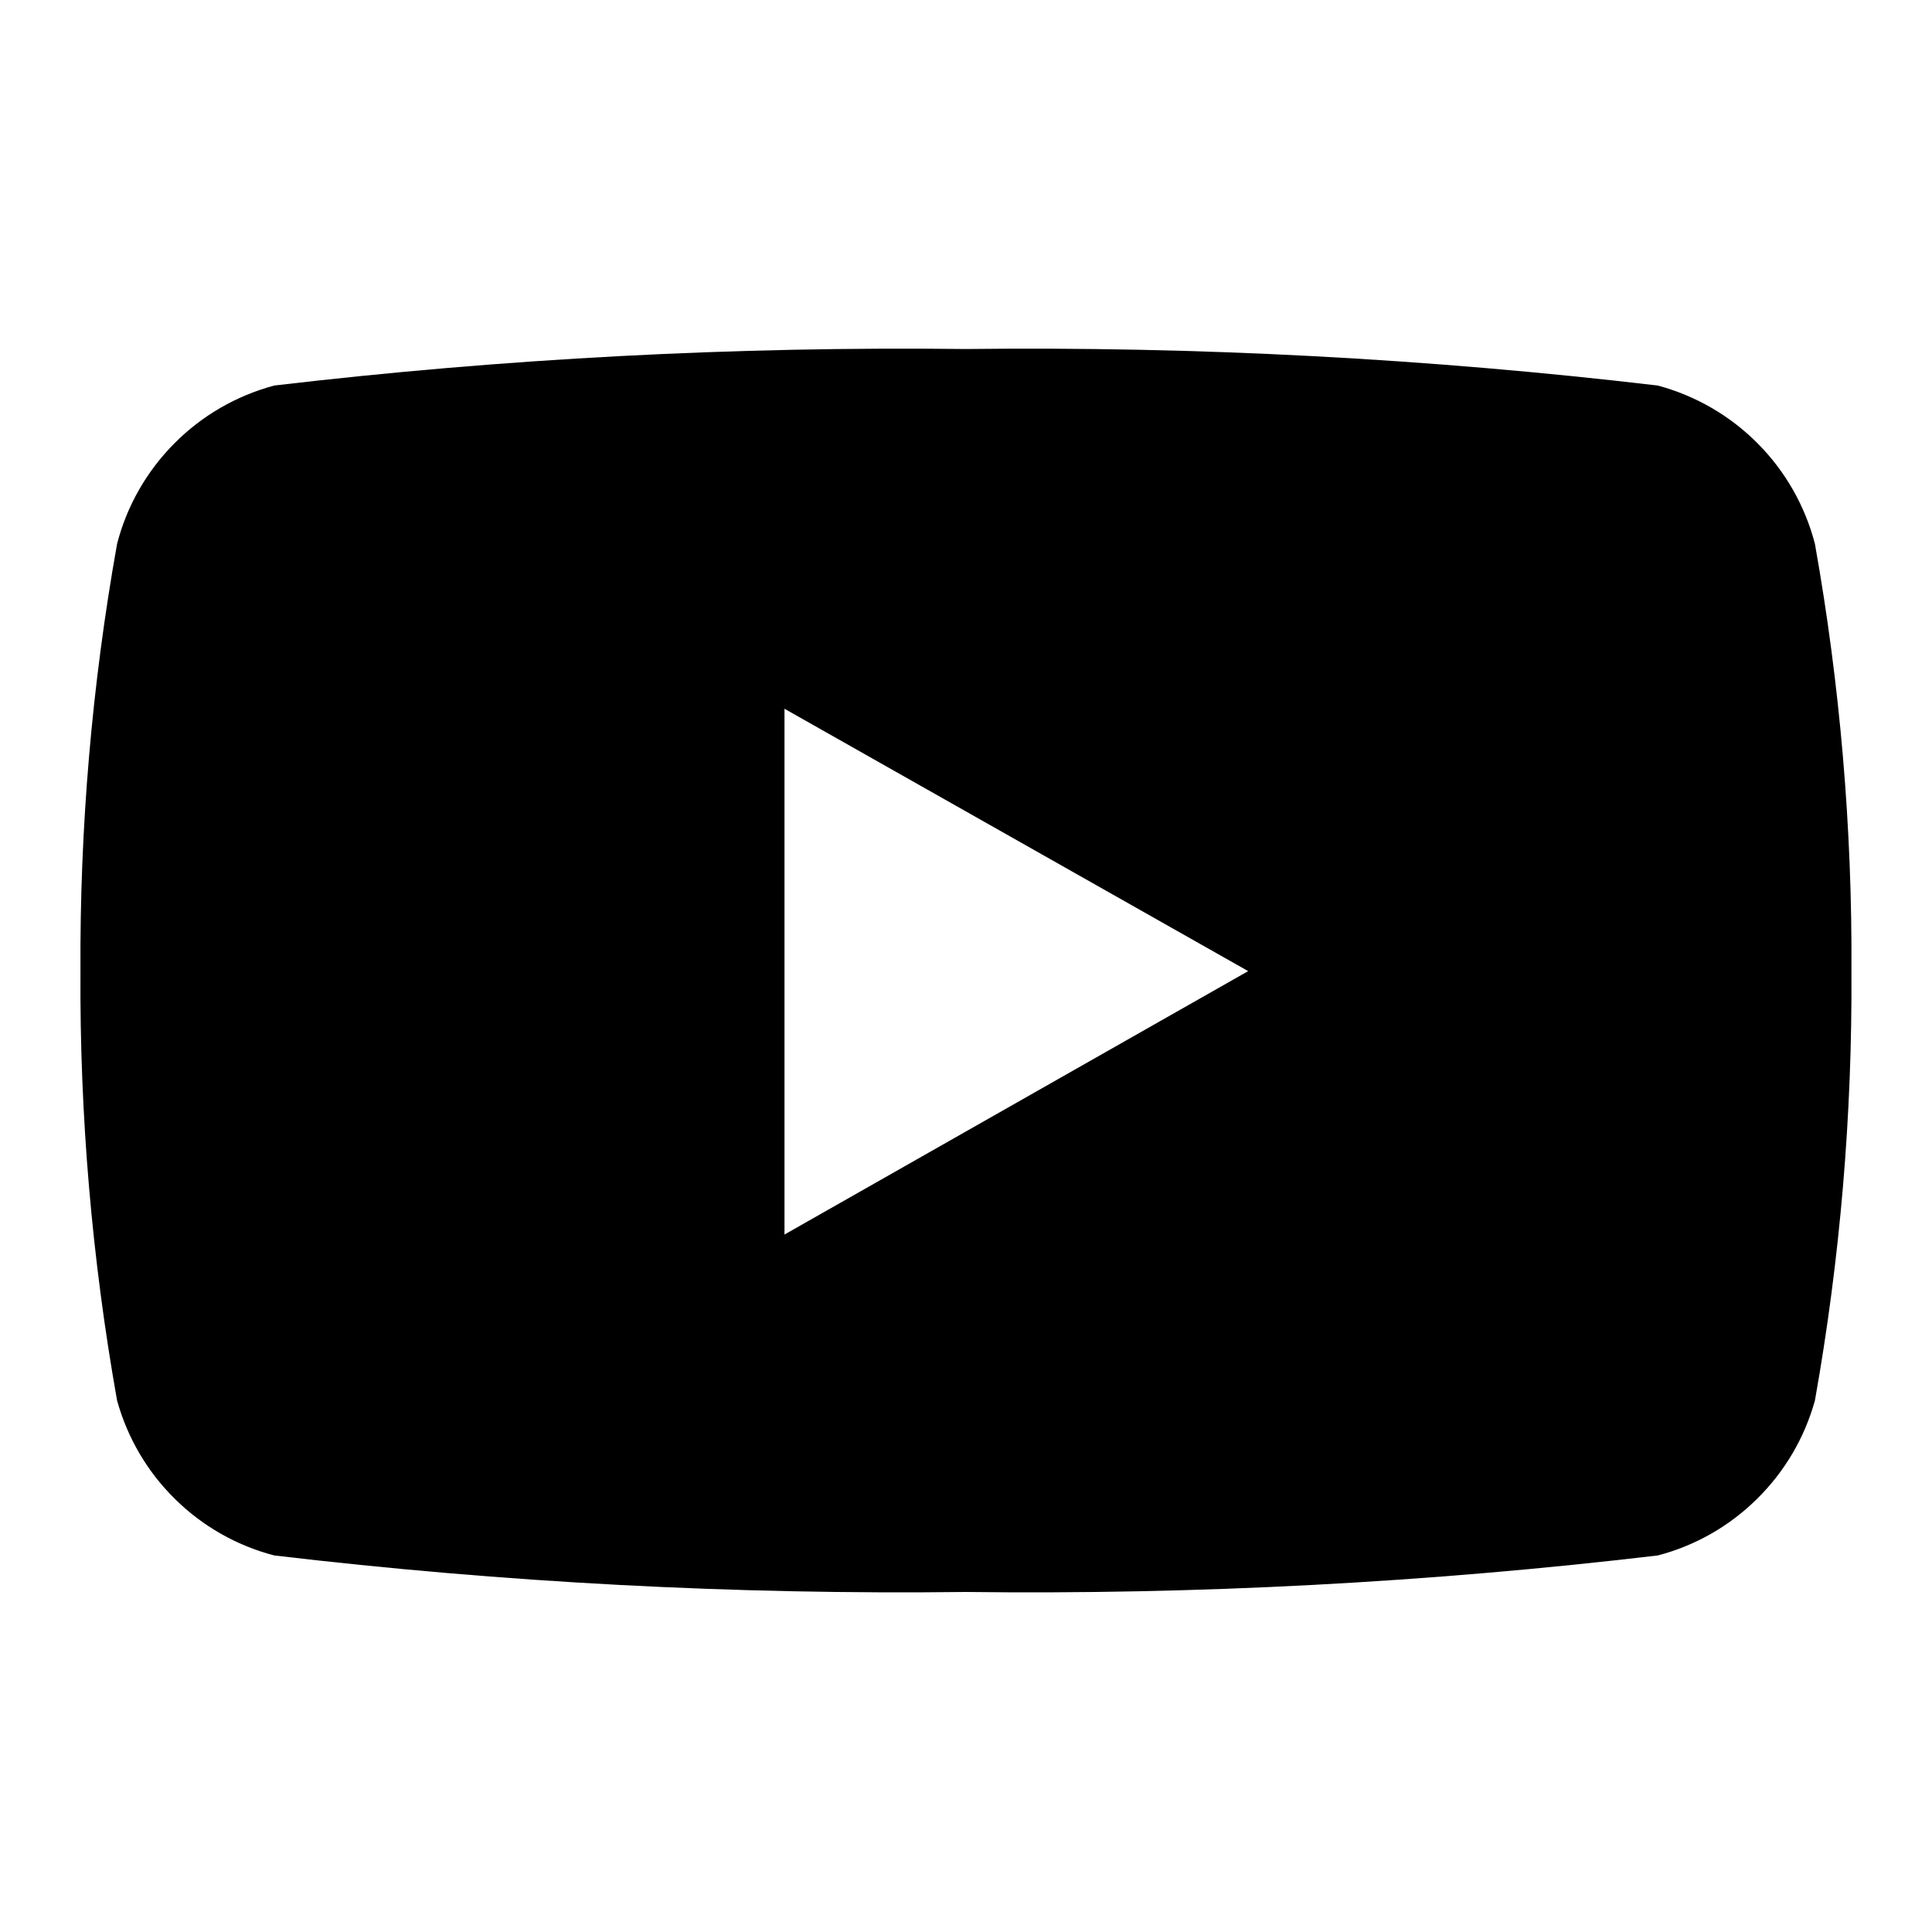 <?xml version="1.0" encoding="UTF-8"?> <svg xmlns="http://www.w3.org/2000/svg" width="20" height="20" viewBox="0 0 20 20" fill="none"><path d="M18.788 5.63C18.686 5.237 18.482 4.879 18.196 4.591C17.91 4.303 17.553 4.096 17.161 3.991C14.784 3.711 12.392 3.585 10 3.613C7.607 3.585 5.215 3.711 2.839 3.991C2.447 4.096 2.089 4.303 1.804 4.591C1.518 4.879 1.313 5.237 1.212 5.63C0.951 7.09 0.825 8.57 0.833 10.053C0.824 11.543 0.951 13.031 1.212 14.498C1.319 14.884 1.525 15.236 1.811 15.517C2.096 15.799 2.451 16.001 2.839 16.102C5.215 16.383 7.607 16.509 10 16.48C12.392 16.509 14.784 16.383 17.161 16.102C17.549 16.001 17.903 15.799 18.188 15.517C18.474 15.236 18.681 14.884 18.788 14.498C19.049 13.031 19.175 11.543 19.166 10.053C19.175 8.57 19.048 7.09 18.788 5.63ZM8.121 12.791V7.337L12.921 10.053L8.121 12.78V12.791Z" fill="black"></path></svg> 